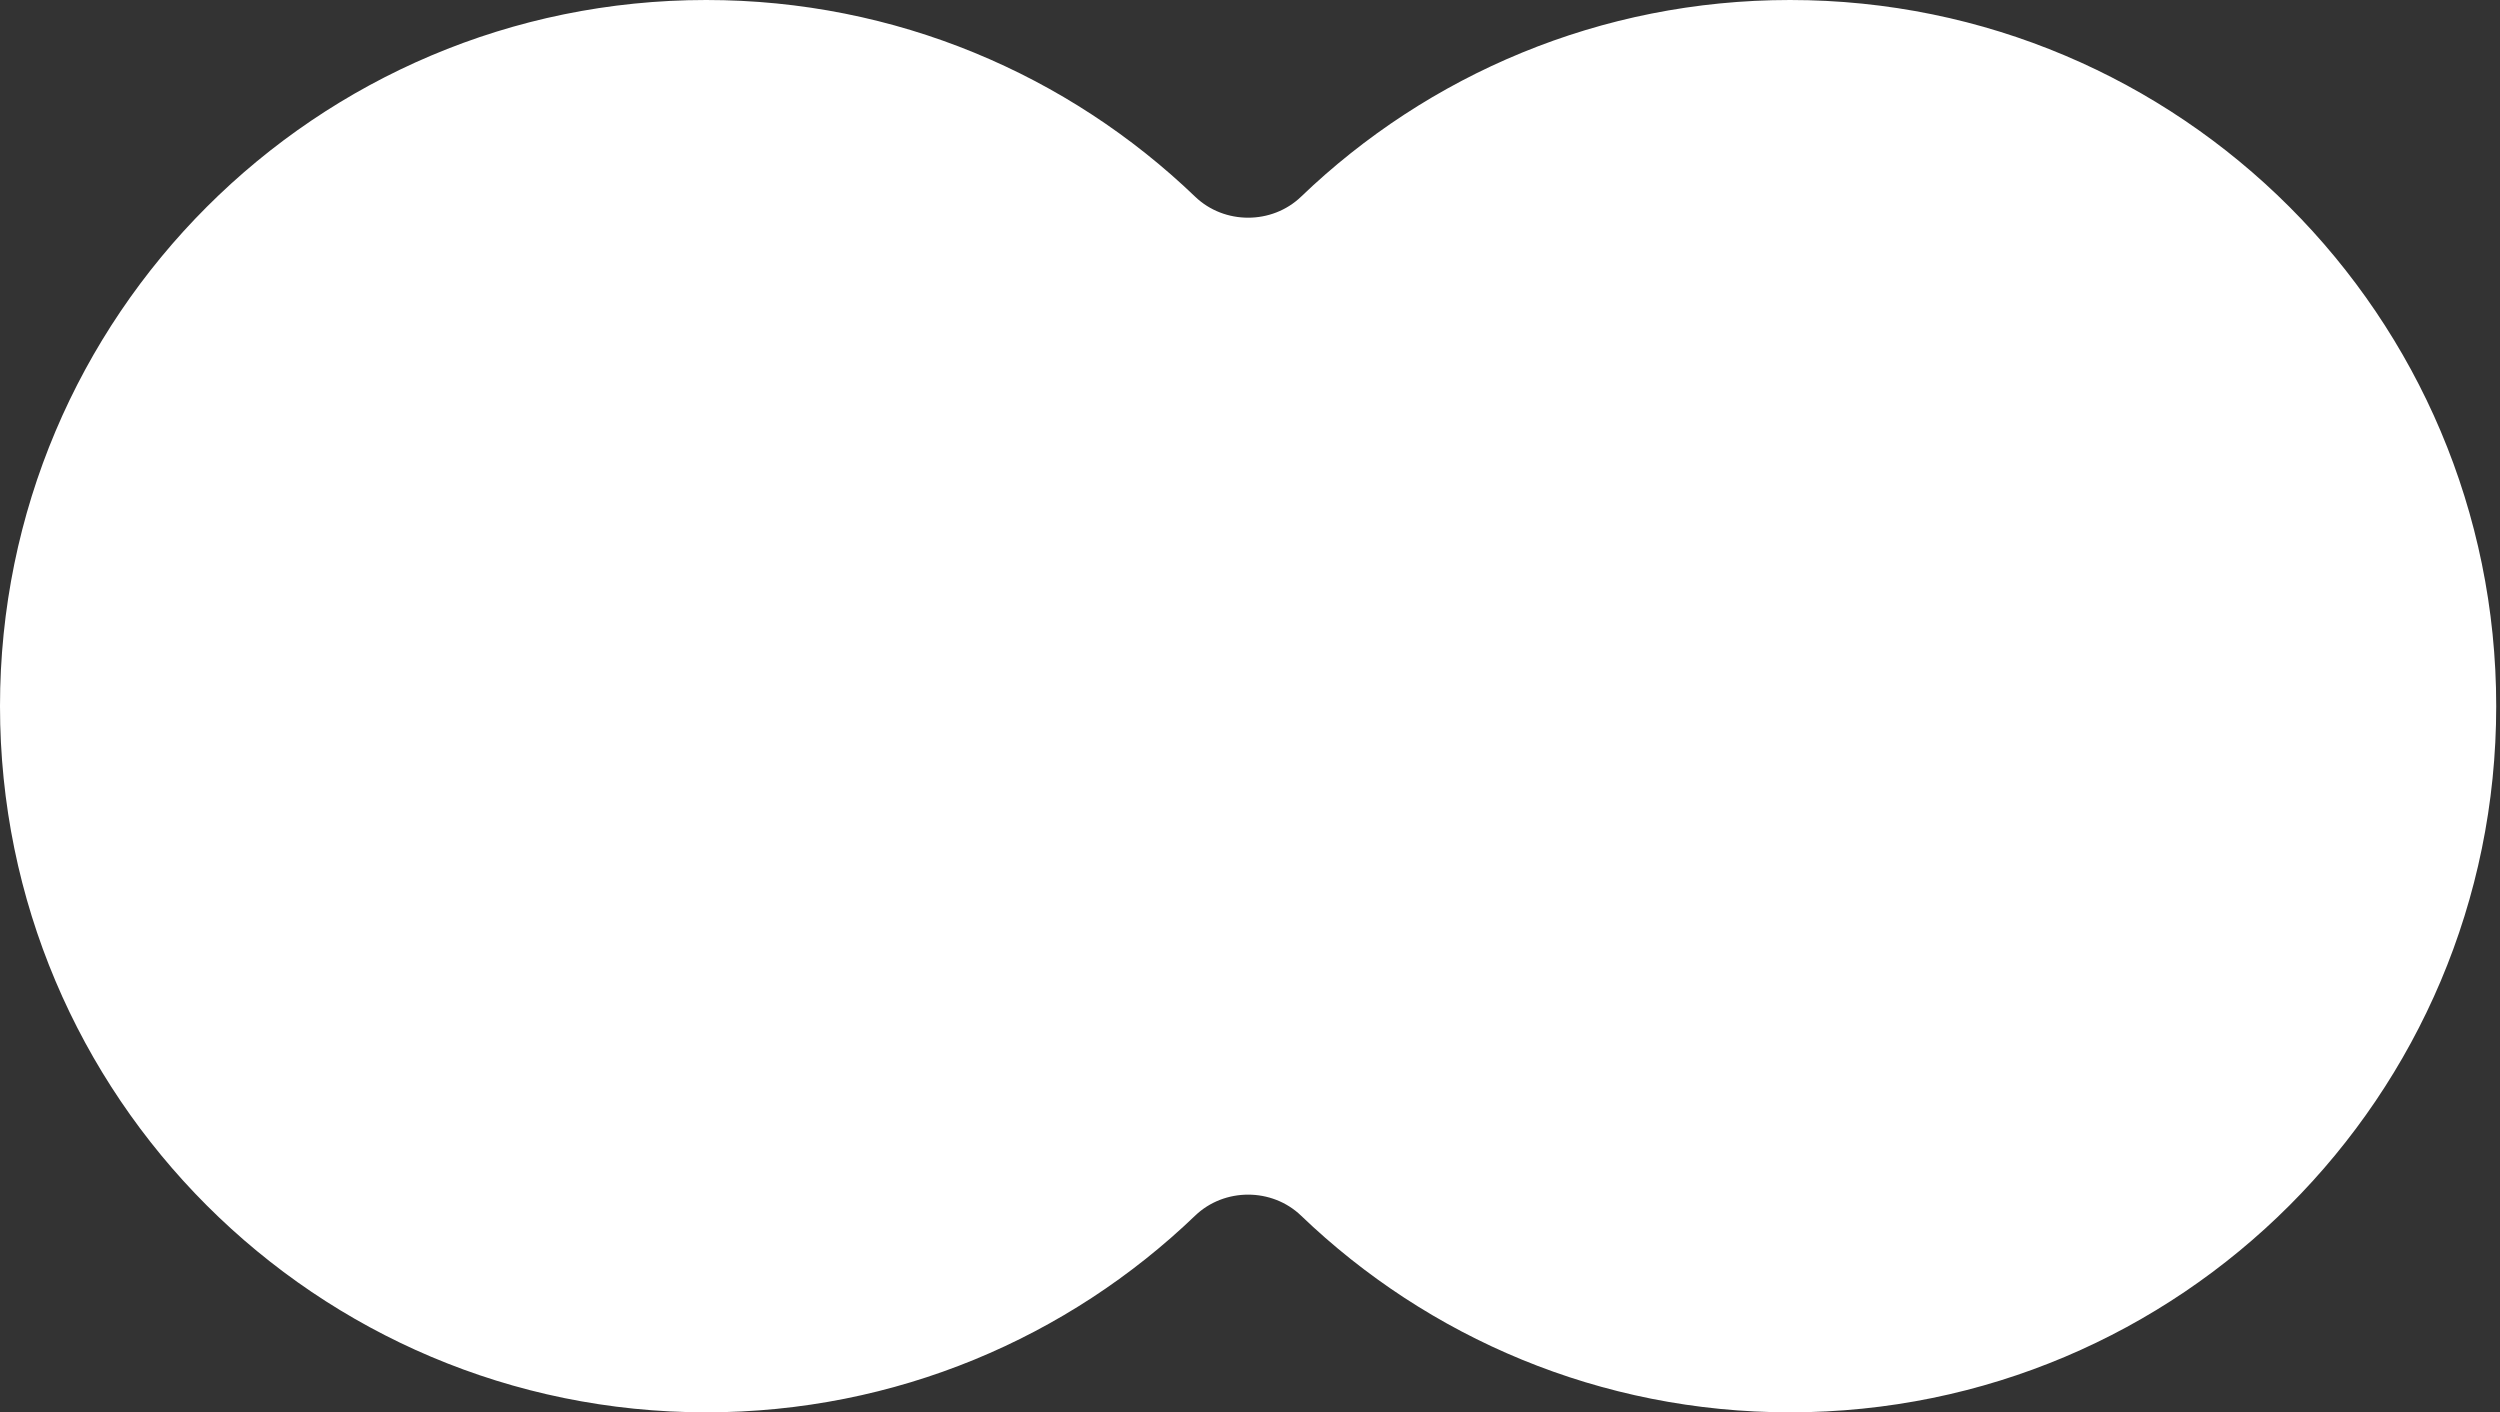 <?xml version="1.0" encoding="UTF-8"?> <svg xmlns="http://www.w3.org/2000/svg" width="154" height="87" viewBox="0 0 154 87" fill="none"><rect x="0" y="0" width="154" height="87" fill="#333333" stroke="none"/> <path fill-rule="evenodd" clip-rule="evenodd" d="M80.146 74.884C78.349 73.158 75.419 73.158 73.621 74.884C65.805 82.388 55.191 87 43.5 87C19.476 87 0 67.524 0 43.5C0 19.476 19.476 0 43.5 0C55.191 0 65.805 4.612 73.621 12.116C75.419 13.842 78.349 13.842 80.146 12.116C87.963 4.612 98.576 0 110.267 0C134.292 0 153.767 19.476 153.767 43.5C153.767 67.524 134.292 87 110.267 87C98.576 87 87.963 82.388 80.146 74.884Z" fill="white"></path> </svg> 